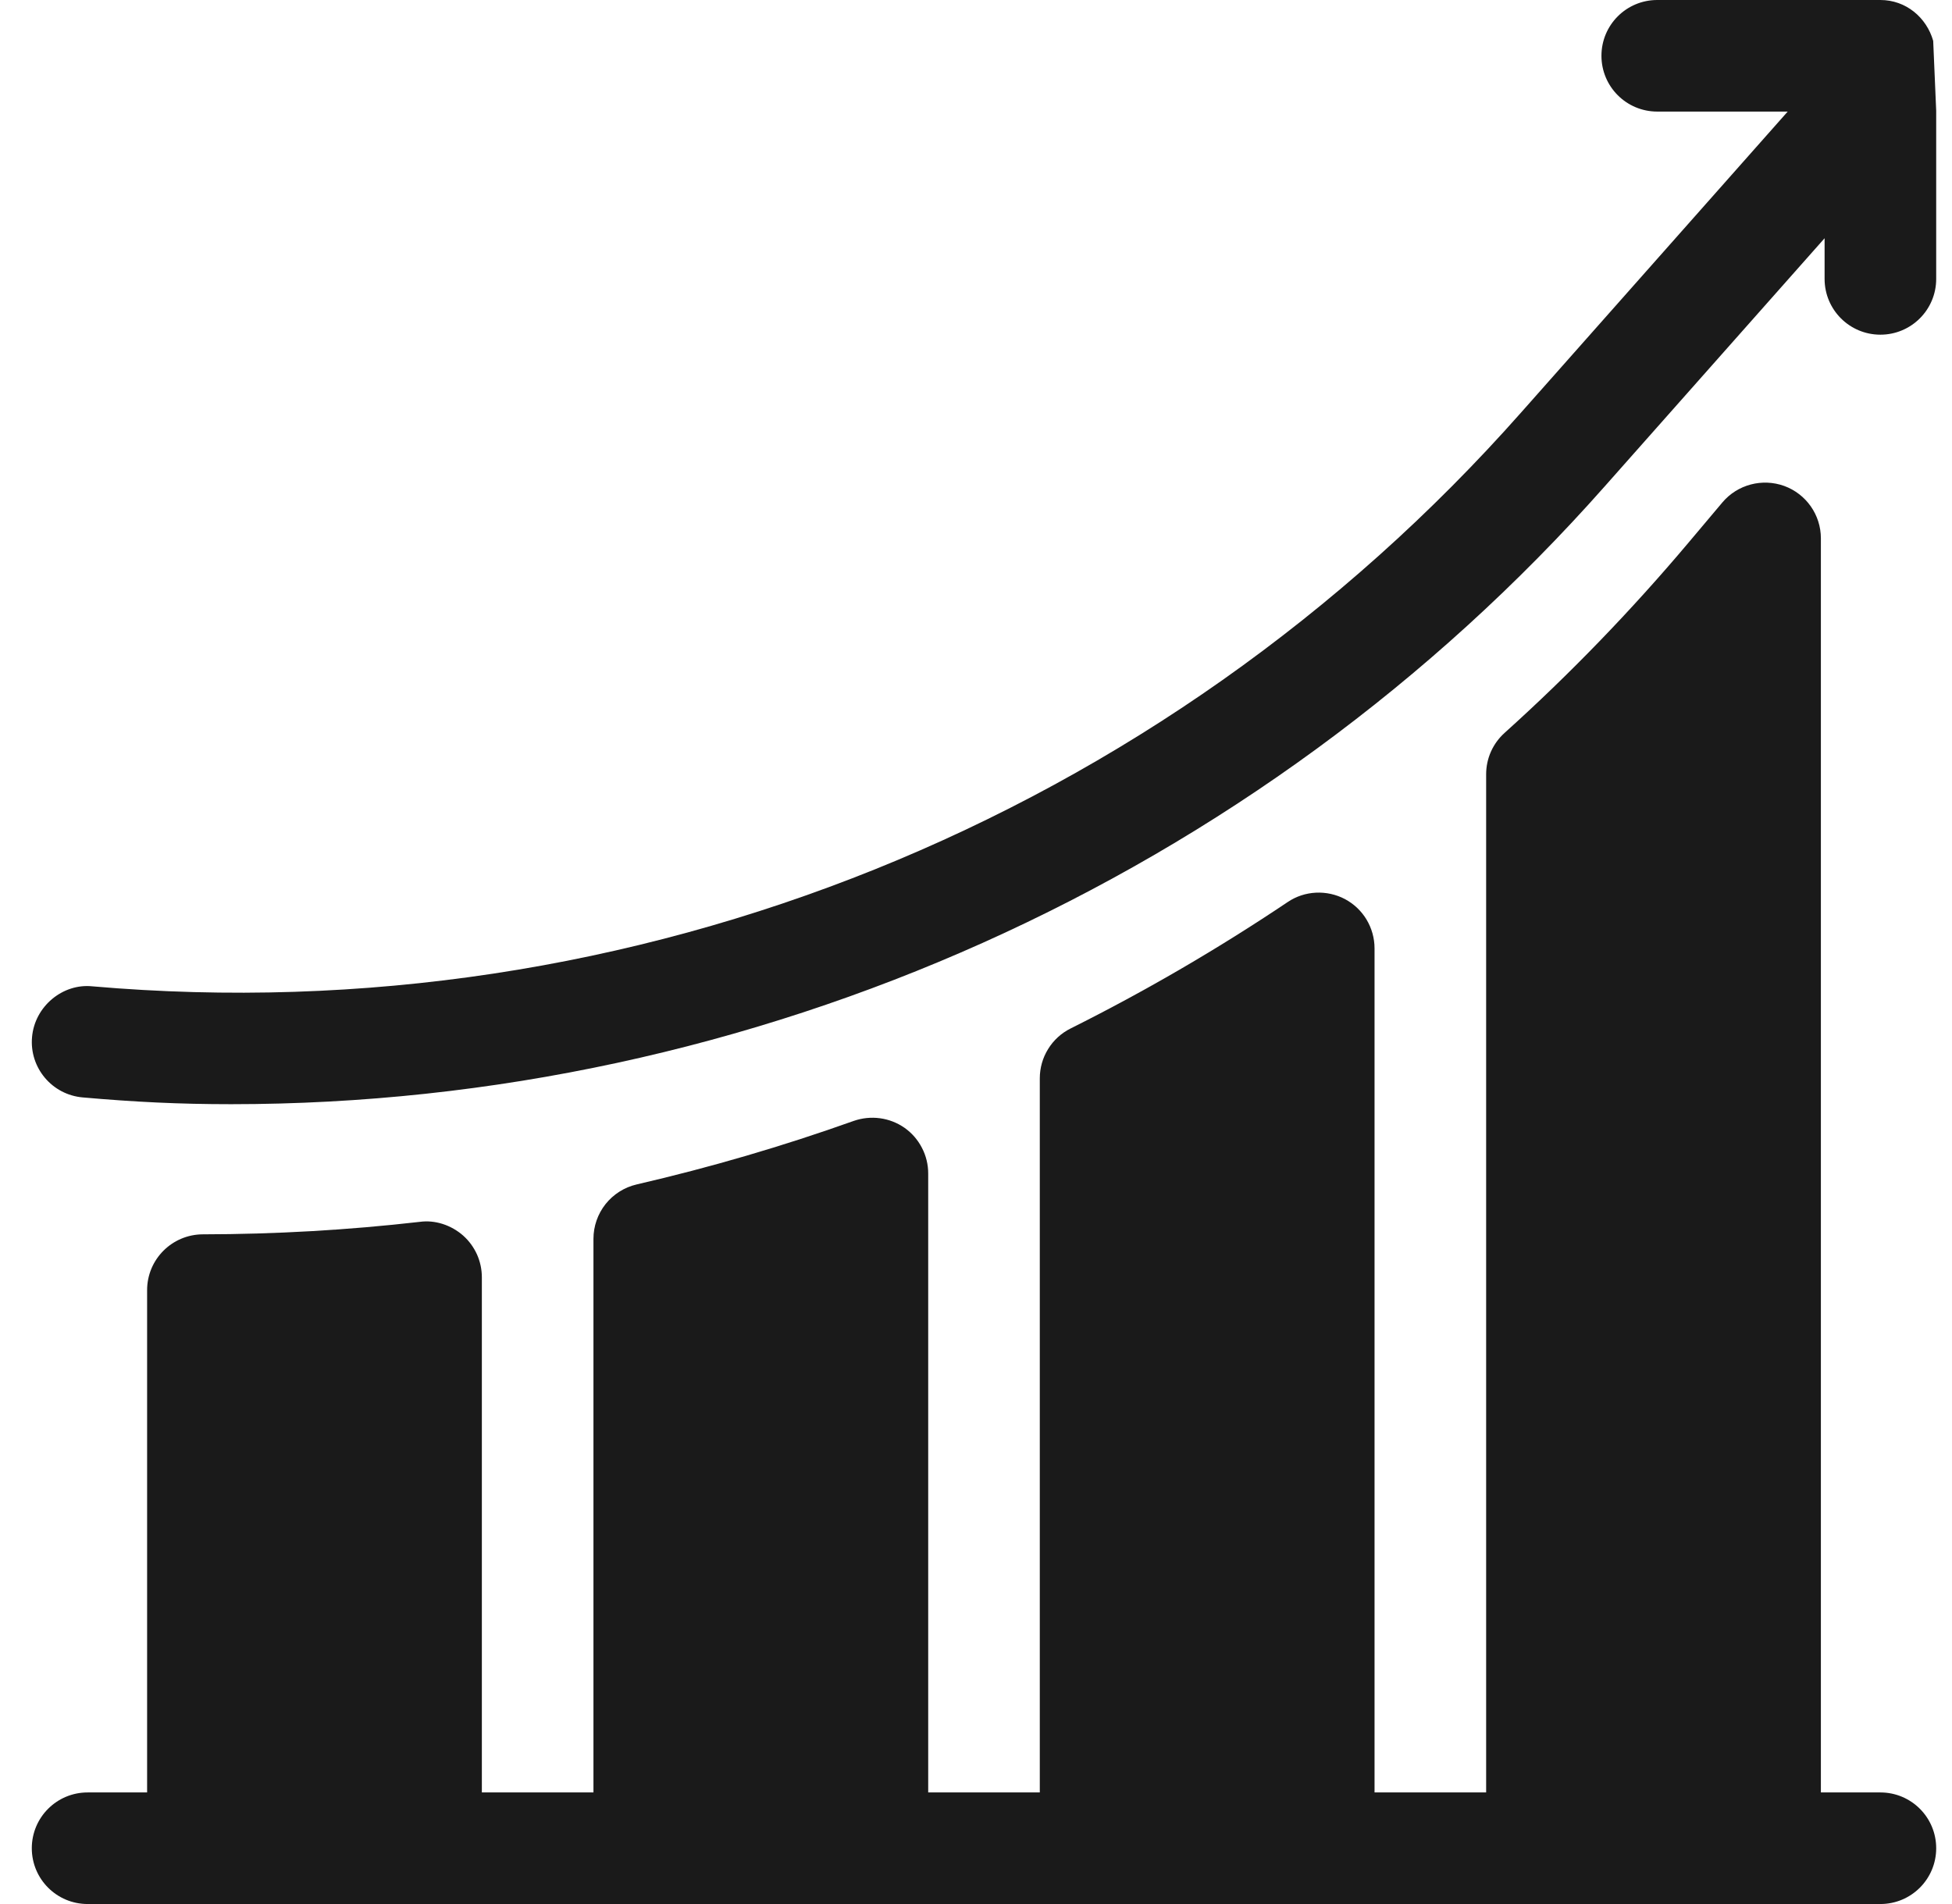 <svg xmlns="http://www.w3.org/2000/svg" width="41" height="40" viewBox="0 0 41 40" fill="none">
  <g clip-path="url(#clip0_22_215)">
    <path d="M40.605 0.858C40.465 0.367 40.032 0 39.496 0H34.809C34.161 0 33.637 0.524 33.637 1.172C33.637 1.82 34.161 2.344 34.809 2.344H37.549L31.953 8.662C24.408 17.197 13.305 21.709 1.94 20.721C1.317 20.656 0.729 21.142 0.673 21.788C0.616 22.432 1.094 23 1.739 23.055C2.835 23.151 3.76 23.197 4.853 23.197C15.804 23.197 26.401 18.479 33.709 10.214L38.324 5.005V5.859C38.324 6.507 38.848 7.031 39.496 7.031C40.144 7.031 40.668 6.507 40.668 5.859V2.328L40.605 0.858Z" fill="#1a1a1a"/>
    <path d="M39.496 37.656H38.246V11.309C38.246 10.817 37.938 10.378 37.476 10.209C37.015 10.043 36.496 10.178 36.178 10.554L35.458 11.409C34.268 12.821 32.972 14.164 31.603 15.396C31.481 15.506 31.383 15.64 31.316 15.79C31.249 15.94 31.215 16.103 31.215 16.267V37.656H28.871V19.923C28.871 19.711 28.813 19.503 28.704 19.32C28.595 19.138 28.438 18.989 28.251 18.889C27.87 18.688 27.404 18.708 27.046 18.951C25.584 19.932 24.062 20.819 22.488 21.606C22.293 21.703 22.129 21.852 22.015 22.038C21.9 22.223 21.84 22.436 21.84 22.654V37.656H19.496V24.652C19.496 24.464 19.451 24.279 19.364 24.113C19.278 23.946 19.153 23.802 19 23.694C18.689 23.476 18.289 23.423 17.93 23.549C16.438 24.081 14.916 24.526 13.372 24.883C13.114 24.943 12.884 25.089 12.719 25.296C12.555 25.503 12.465 25.761 12.465 26.025V37.656H10.121V26.833C10.121 26.668 10.086 26.505 10.019 26.354C9.951 26.204 9.853 26.069 9.73 25.959C9.479 25.737 9.139 25.624 8.816 25.669C7.304 25.842 5.783 25.929 4.261 25.931C3.614 25.933 3.09 26.457 3.09 27.103V37.656H1.84C1.192 37.656 0.668 38.18 0.668 38.828C0.668 39.476 1.192 40 1.84 40H39.496C40.144 40 40.668 39.476 40.668 38.828C40.668 38.18 40.144 37.656 39.496 37.656Z" fill="#1a1a1a"/>
  </g>
  <defs>
    <clipPath id="clip0_22_215">
      <rect width="40" height="40" fill="#1a1a1a" transform="translate(0.668)"/>
    </clipPath>
  </defs>
</svg>